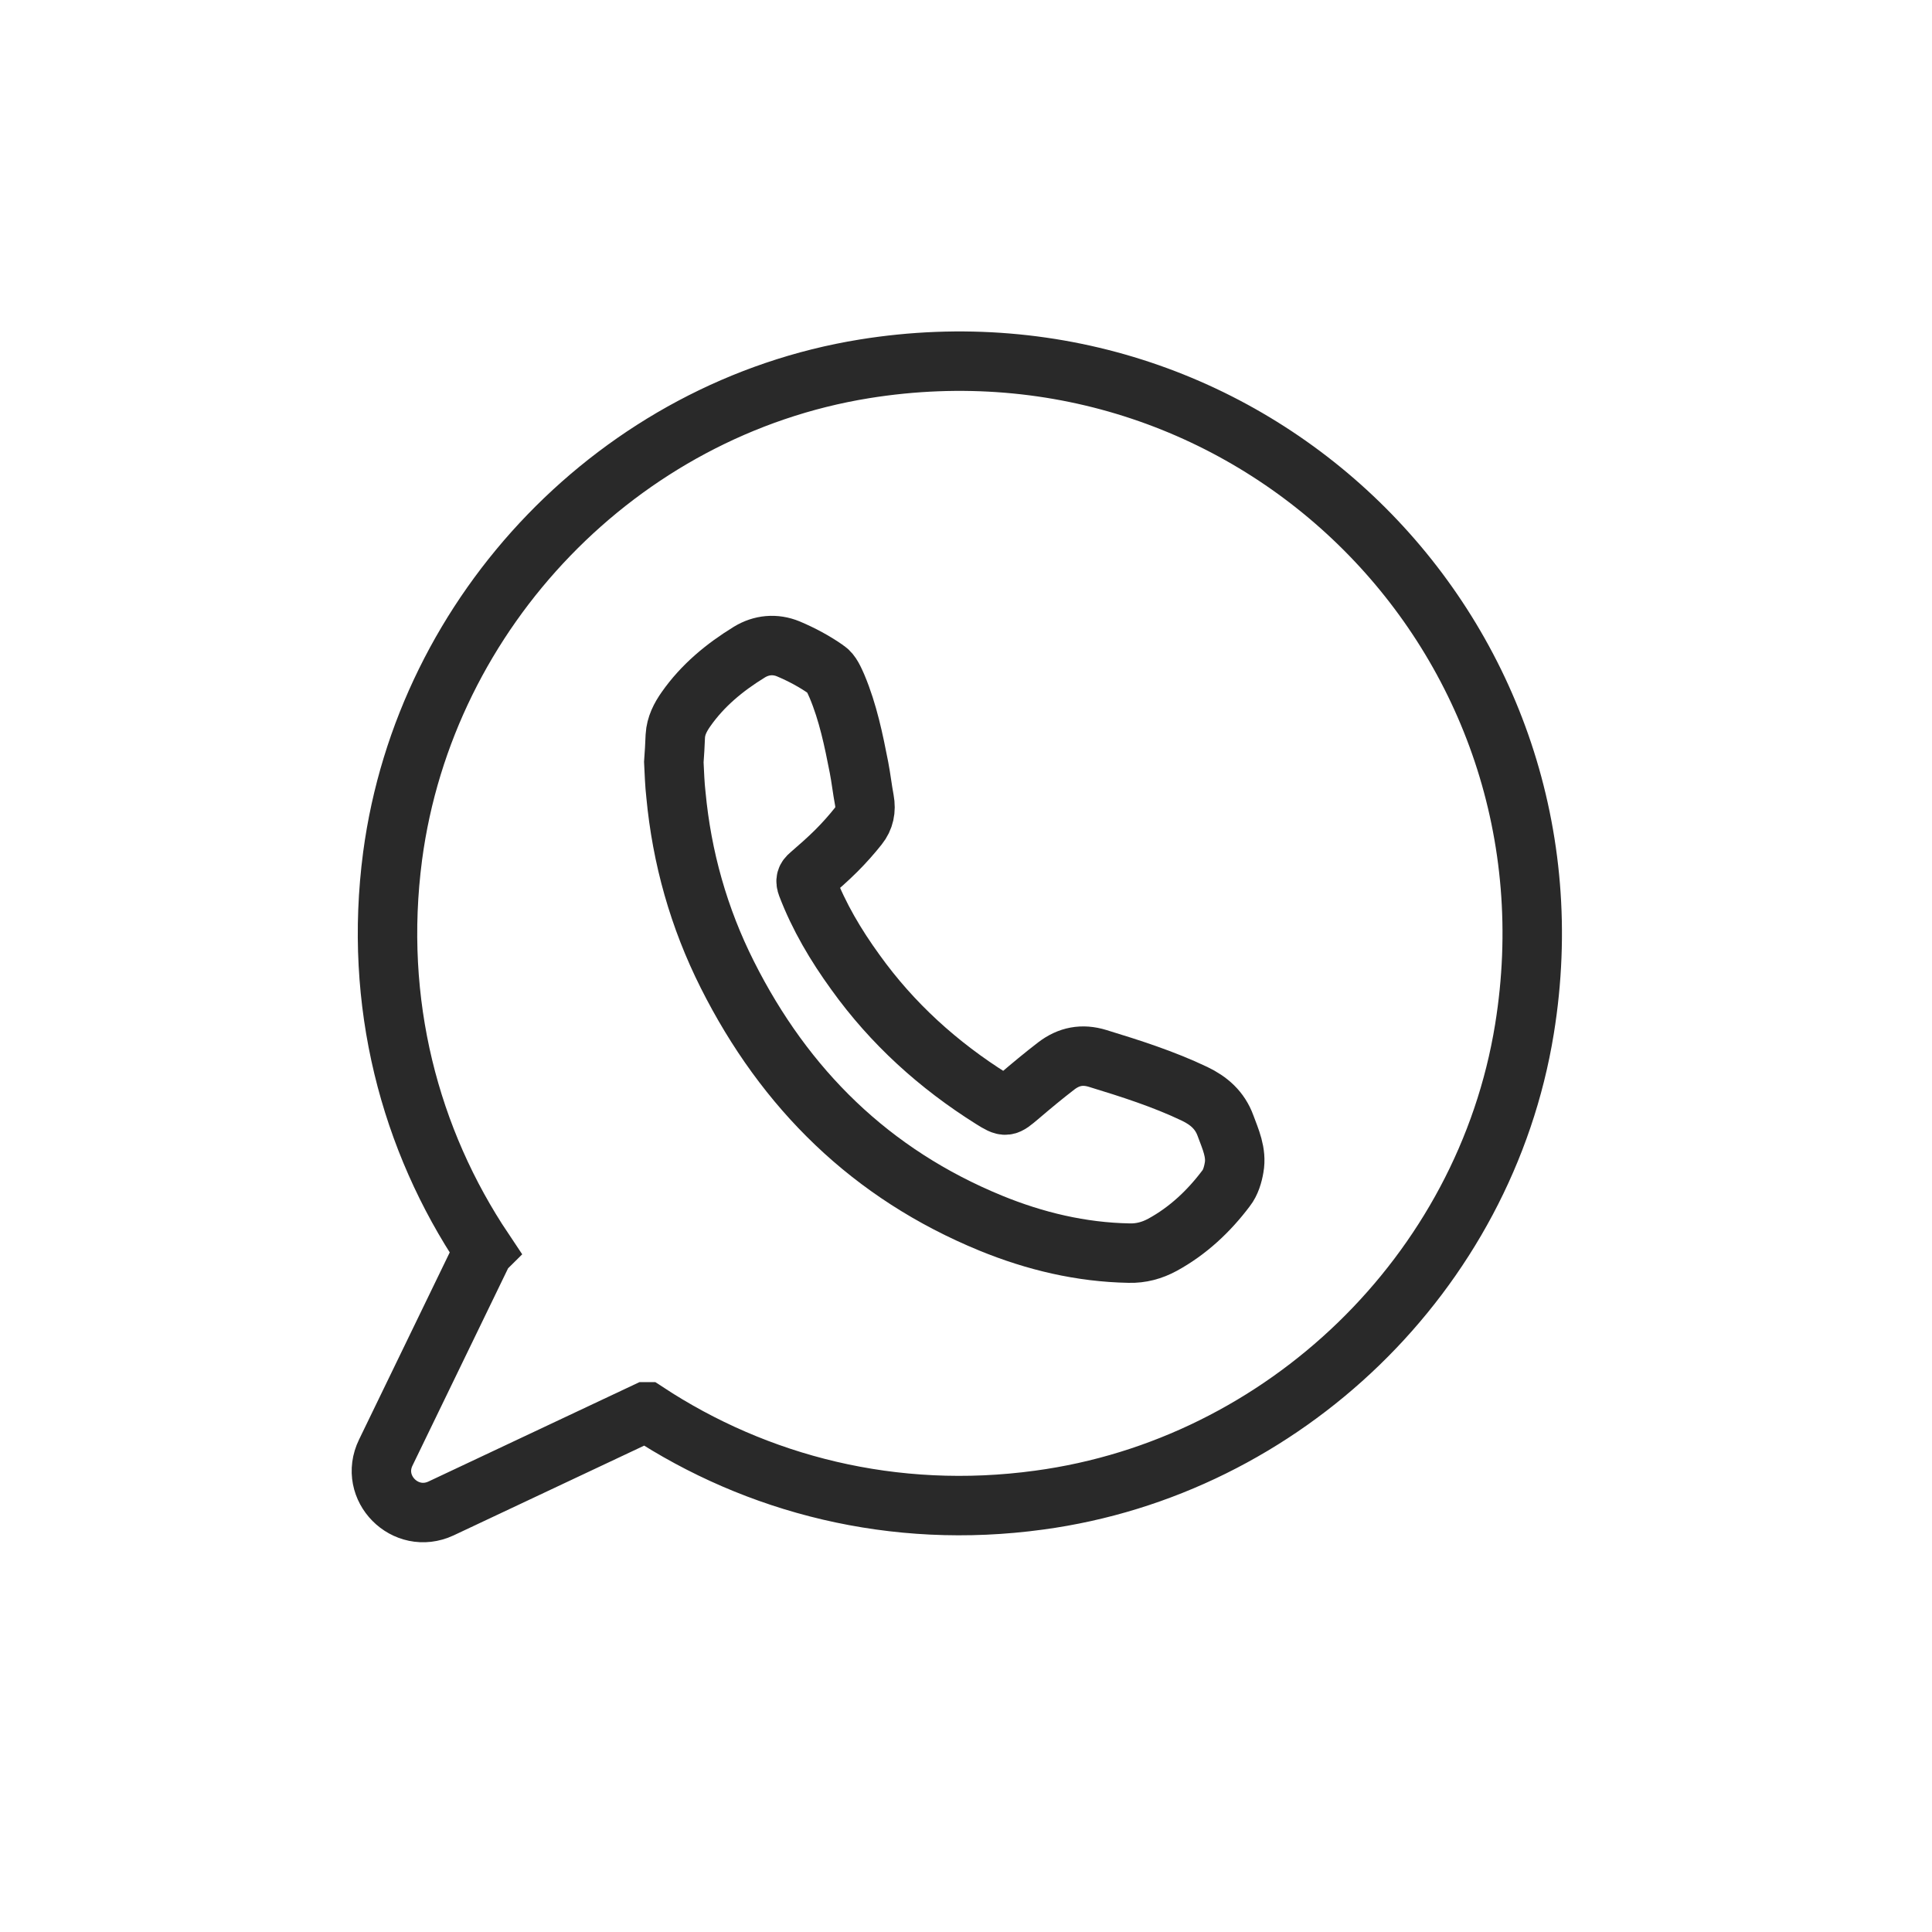 <?xml version="1.0" encoding="UTF-8"?> <svg xmlns="http://www.w3.org/2000/svg" width="65" height="65" viewBox="0 0 65 65" fill="none"> <path d="M29.079 12.41C20.849 13.74 14.309 20.53 13.209 28.8C12.559 33.74 13.789 38.35 16.279 42.07L16.269 42.08L12.979 48.87C12.399 50.06 13.639 51.31 14.839 50.75L21.739 47.5H21.749C25.459 49.94 30.059 51.14 34.959 50.47C43.199 49.36 49.959 42.83 51.289 34.62C53.419 21.49 42.219 10.29 29.079 12.41Z" stroke="#292929" stroke-width="2" stroke-miterlimit="10"></path> <path d="M22.67 25.64C22.69 25.36 22.71 25.06 22.72 24.76C22.74 24.42 22.89 24.13 23.08 23.86C23.64 23.06 24.38 22.45 25.21 21.94C25.62 21.69 26.08 21.65 26.52 21.83C26.97 22.02 27.4 22.25 27.8 22.53C27.97 22.64 28.07 22.89 28.16 23.09C28.53 23.97 28.72 24.9 28.9 25.82C28.97 26.18 29.01 26.55 29.08 26.92C29.14 27.25 29.08 27.54 28.88 27.79C28.65 28.08 28.4 28.36 28.14 28.62C27.85 28.91 27.55 29.17 27.24 29.44C27.12 29.54 27.09 29.63 27.15 29.79C27.55 30.84 28.12 31.8 28.78 32.71C30.02 34.44 31.57 35.84 33.37 36.97C33.85 37.27 33.85 37.25 34.28 36.89C34.69 36.54 35.11 36.19 35.54 35.86C35.96 35.54 36.41 35.45 36.93 35.61C38.04 35.95 39.14 36.3 40.19 36.8C40.67 37.03 41.04 37.35 41.23 37.87C41.4 38.33 41.61 38.78 41.52 39.28C41.48 39.52 41.4 39.79 41.25 39.98C40.67 40.75 39.97 41.41 39.11 41.88C38.76 42.07 38.39 42.17 37.99 42.16C36.37 42.13 34.82 41.76 33.33 41.15C29.31 39.5 26.41 36.65 24.47 32.79C23.51 30.88 22.94 28.86 22.74 26.73C22.7 26.38 22.69 26.03 22.67 25.64Z" stroke="#292929" stroke-width="2" stroke-miterlimit="10"></path> </svg> 